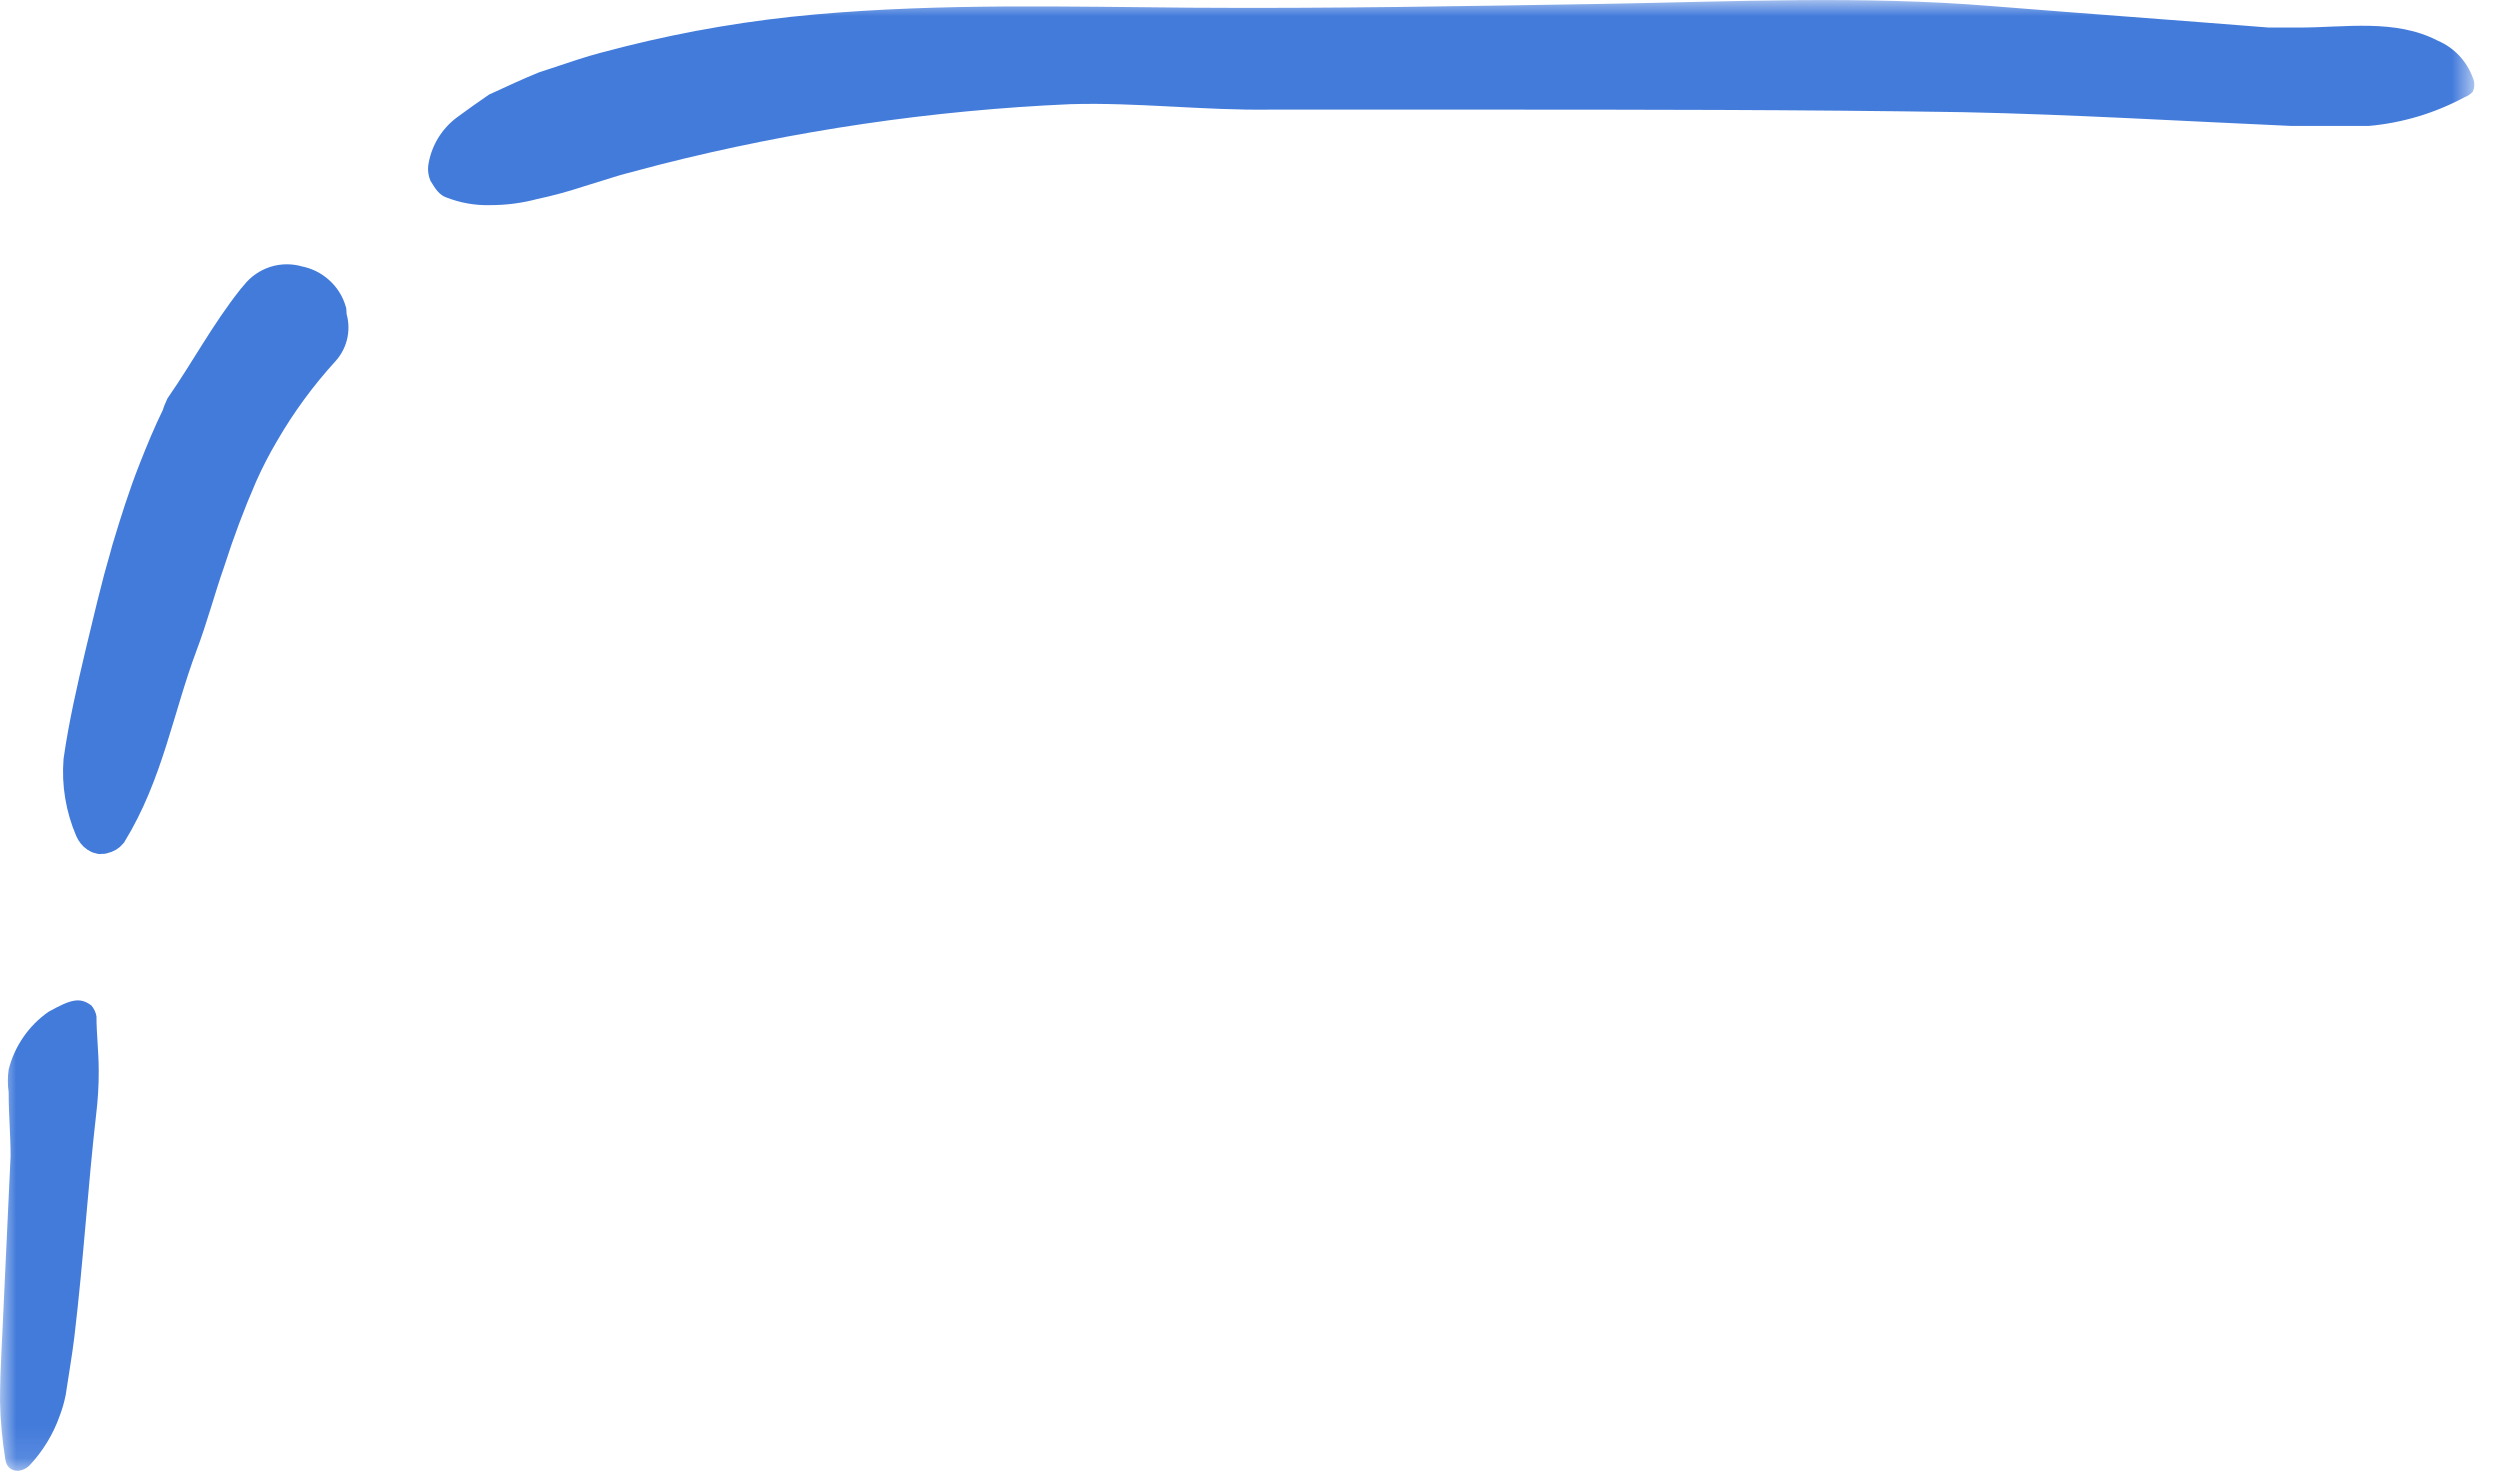 <svg width="78" height="46" viewBox="0 0 78 46" fill="none" xmlns="http://www.w3.org/2000/svg">
<g clip-path="url(#clip0_9517_79107)">
<mask id="mask0_9517_79107" style="mask-type:luminance" maskUnits="userSpaceOnUse" x="0" y="0" width="78" height="46">
<path d="M77.22 0H0V45.89H77.22V0Z" fill="white"/>
</mask>
<g mask="url(#mask0_9517_79107)">
<path d="M2.85 31.37C2.933 31.467 2.989 31.585 3.01 31.71C3.01 32.251 3.08 32.821 3.08 33.41C3.082 33.865 3.055 34.319 3 34.77C2.74 37.041 2.61 39.27 2.32 41.711C2.25 42.291 2.14 42.91 2.05 43.52C2.006 43.746 1.942 43.966 1.86 44.181C1.659 44.749 1.342 45.27 0.93 45.711C0.66 45.99 0.23 45.941 0.17 45.55C0.07 44.945 0.014 44.334 0 43.721C0 42.721 0.08 41.611 0.12 40.581C0.19 39.06 0.26 37.581 0.33 36.081C0.33 35.38 0.27 34.781 0.27 34.081C0.237 33.845 0.237 33.606 0.27 33.37C0.454 32.641 0.894 32.002 1.51 31.57C2.21 31.18 2.49 31.101 2.85 31.37Z" fill="#437BDB"/>
<path d="M37.15 0.24C33.29 0.21 29.39 0.1 25.44 0.45C23.437 0.627 21.451 0.962 19.5 1.45C19 1.58 18.5 1.7 18.02 1.86L16.81 2.26C16.29 2.47 15.81 2.7 15.26 2.95C14.92 3.18 14.59 3.42 14.26 3.66C14.018 3.84 13.814 4.066 13.659 4.325C13.505 4.584 13.403 4.872 13.36 5.17C13.342 5.33 13.367 5.492 13.43 5.64C13.51 5.75 13.64 6.05 13.9 6.15C14.348 6.33 14.828 6.415 15.31 6.4C15.8 6.4 16.287 6.336 16.76 6.21C17.247 6.106 17.727 5.976 18.2 5.82L19.36 5.46L20.57 5.14C24.771 4.073 29.07 3.44 33.4 3.25C35.49 3.19 37.55 3.45 39.65 3.42H46C51.09 3.42 56.17 3.42 61.26 3.5C64.64 3.57 68.1 3.78 71.5 3.93C72.31 3.93 73.1 3.93 73.9 3.93C74.951 3.837 75.972 3.531 76.9 3.03C76.996 2.995 77.082 2.937 77.15 2.86C77.182 2.791 77.199 2.716 77.199 2.64C77.199 2.564 77.182 2.489 77.15 2.42C77.056 2.164 76.911 1.93 76.724 1.733C76.536 1.535 76.311 1.377 76.06 1.27C74.73 0.58 73.18 0.86 71.72 0.86H70.79C67.91 0.63 65 0.42 62.14 0.19C58.14 -0.14 54.08 0.05 50.08 0.12C45.77 0.19 41.46 0.27 37.15 0.24Z" fill="#437BDB"/>
<path d="M7.53 14.83C7.731 14.377 7.958 13.936 8.21 13.51C8.745 12.584 9.379 11.719 10.1 10.93C10.228 10.787 10.315 10.612 10.352 10.424C10.389 10.236 10.374 10.041 10.31 9.86C10.315 9.81 10.315 9.76 10.31 9.71C10.244 9.481 10.116 9.274 9.939 9.114C9.762 8.953 9.545 8.844 9.31 8.8C9.076 8.728 8.825 8.728 8.591 8.801C8.358 8.875 8.151 9.017 8 9.21L7.89 9.34C7.05 10.4 6.43 11.57 5.66 12.68C5.612 12.78 5.572 12.884 5.54 12.99C5.27 13.54 5.04 14.1 4.82 14.66C4.5 15.47 4.24 16.3 3.99 17.13C3.88 17.55 3.75 17.96 3.65 18.38C3.47 19.06 3.32 19.74 3.16 20.38C2.9 21.48 2.64 22.61 2.48 23.73C2.423 24.469 2.547 25.21 2.84 25.89C2.91 26.05 3.08 26.2 3.24 26.13C3.326 26.113 3.404 26.067 3.46 26C4.6 24.14 4.92 22.11 5.66 20.13C5.99 19.26 6.22 18.37 6.52 17.52C6.811 16.607 7.148 15.709 7.53 14.83Z" fill="#437BDB" stroke="#437BDB" stroke-miterlimit="10"/>
</g>
</g>
<defs>
<clipPath id="clip0_9517_79107">
<rect width="78" height="46" fill="white"/>
</clipPath>
</defs>
</svg>
